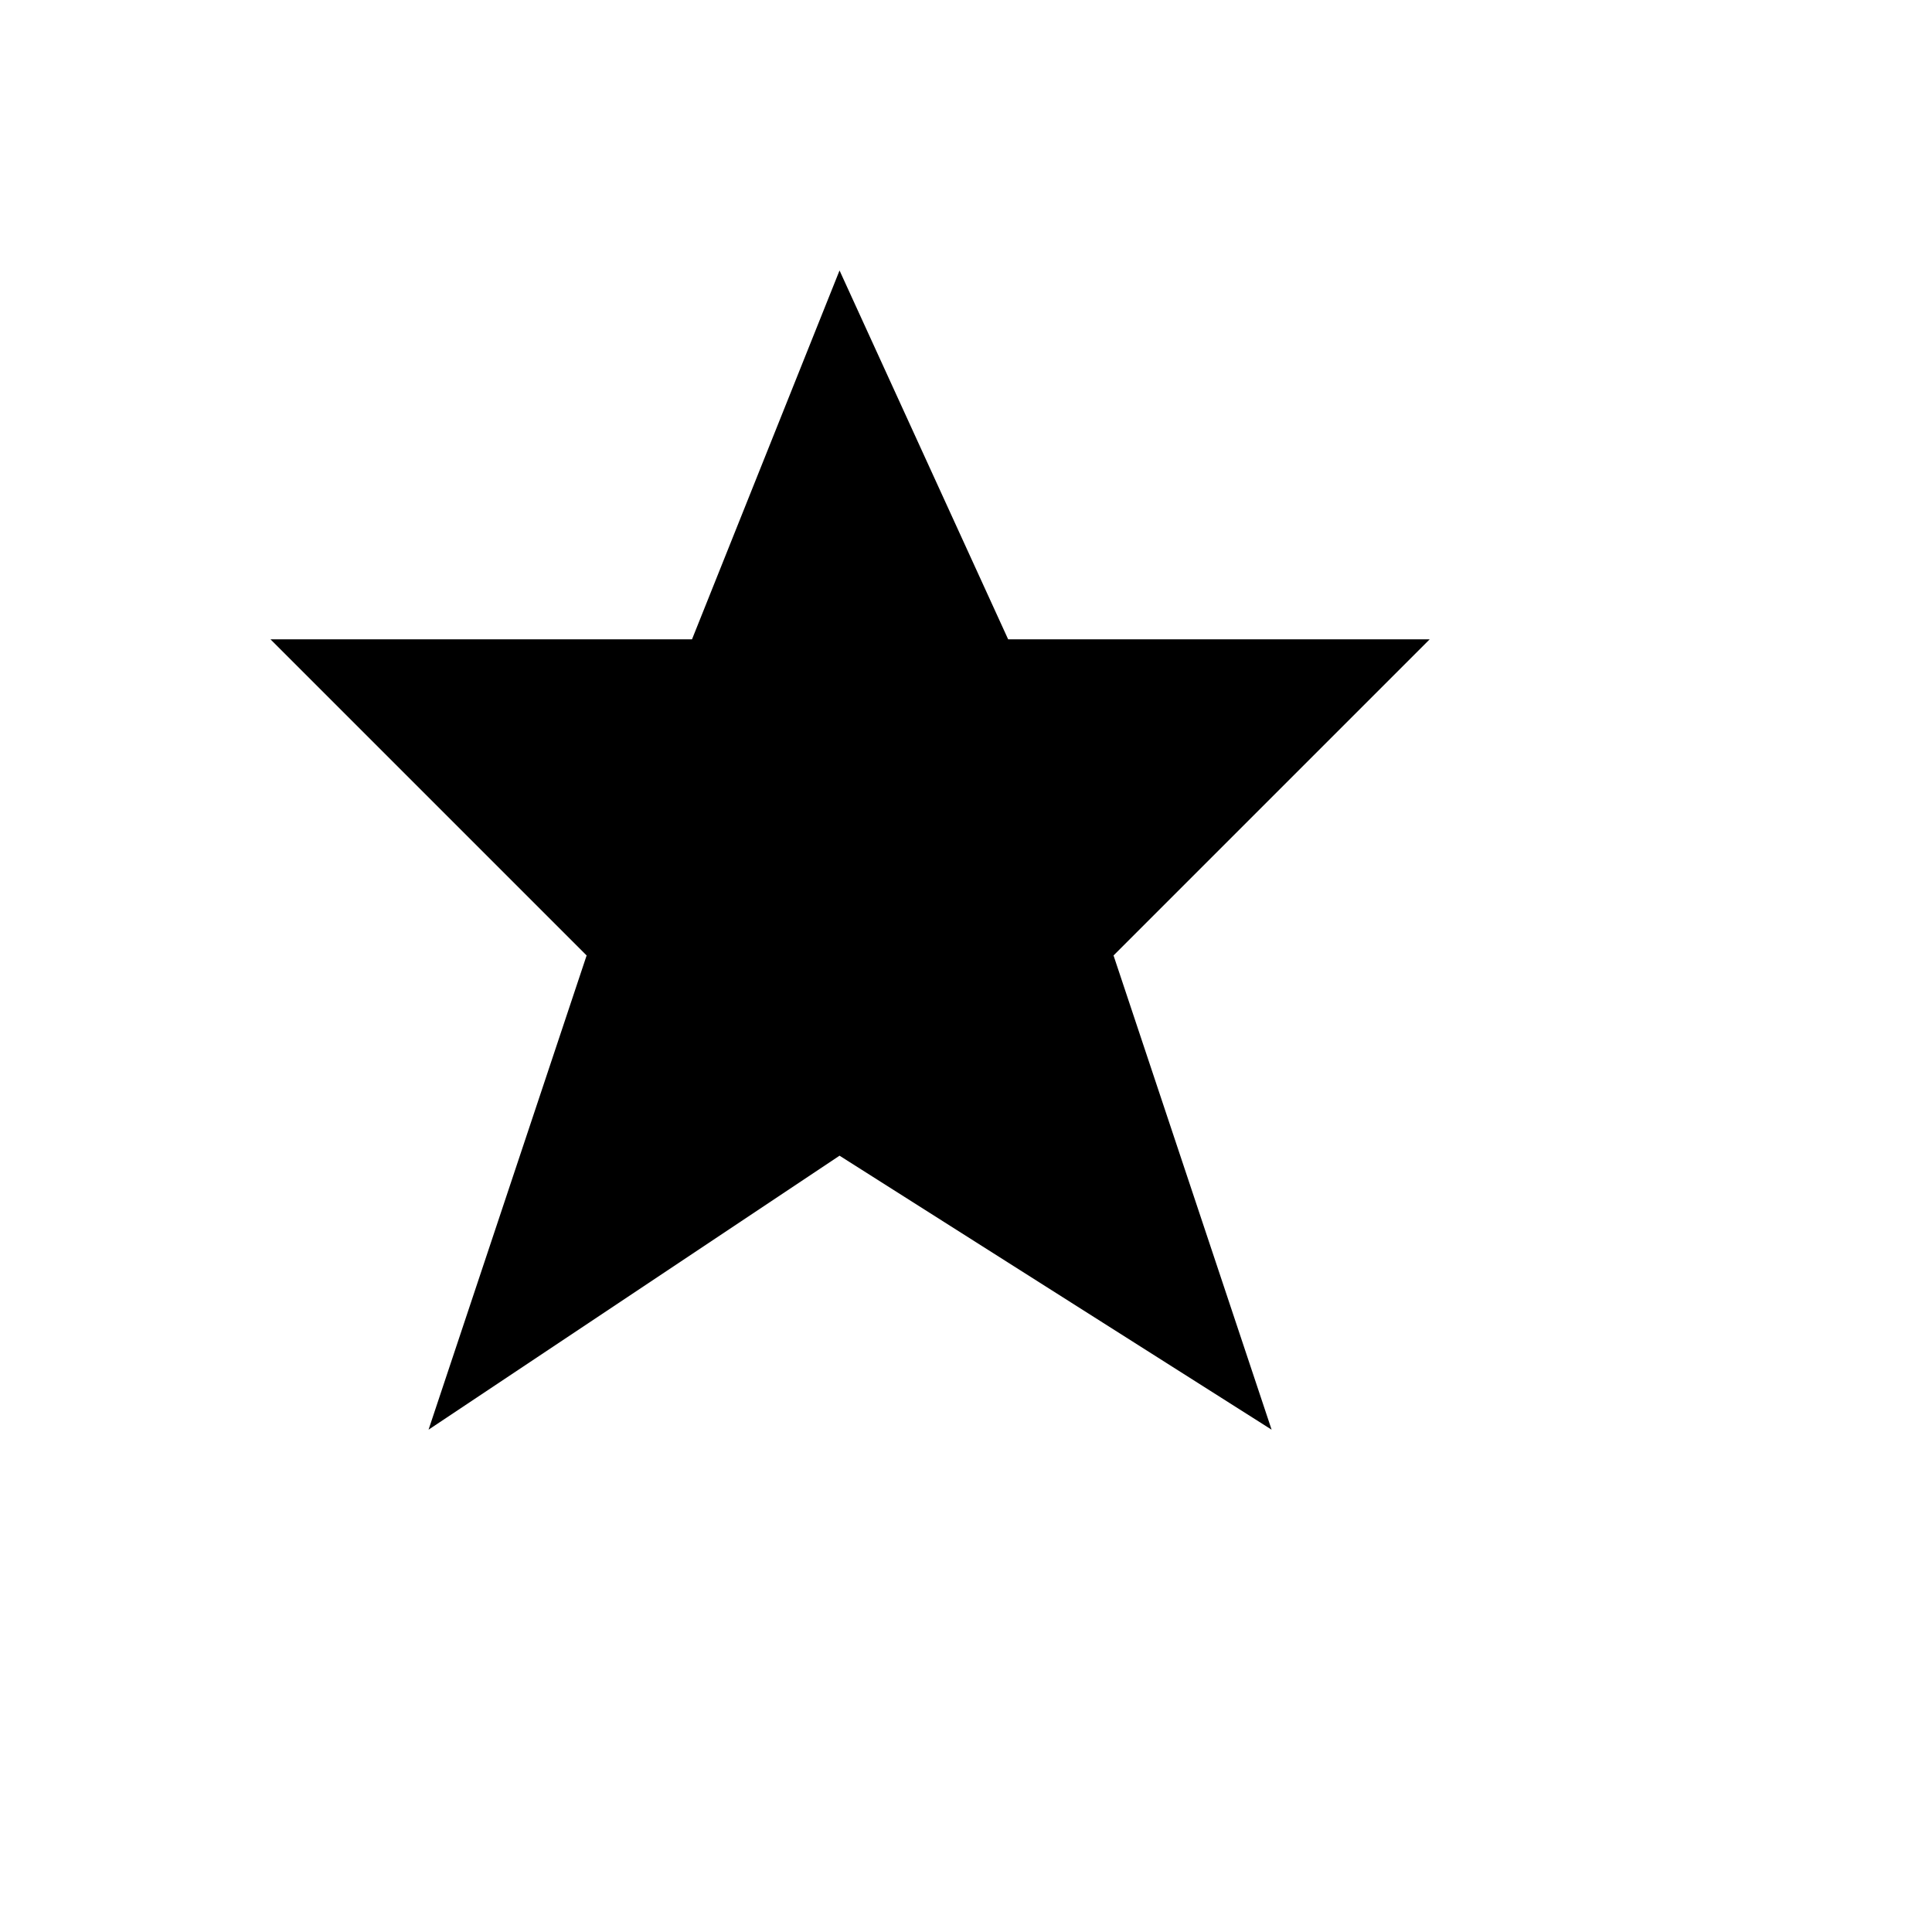 <svg xmlns="http://www.w3.org/2000/svg" version="1.1" xmlns:xlink="http://www.w3.org/1999/xlink" width="100%" height="100%" id="svgWorkerArea" viewBox="-25 -25 625 625" xmlns:idraw="https://idraw.muisca.co" style="background: white;"><defs id="defsdoc"><pattern id="patternBool" x="0" y="0" width="10" height="10" patternUnits="userSpaceOnUse" patternTransform="rotate(35)"><circle cx="5" cy="5" r="4" style="stroke: none;fill: #ff000070;"></circle></pattern></defs><g id="fileImp-642701644" class="cosito"><path id="pathImp-901772114" class="grouped" d="M246.591 62.5C246.591 62.5 198.864 181.818 198.864 181.818 198.864 181.818 62.5 181.818 62.5 181.818 62.5 181.818 164.773 284.091 164.773 284.091 164.773 284.091 113.636 437.5 113.636 437.5 113.636 437.5 246.591 348.864 246.591 348.864 246.591 348.864 386.364 437.5 386.364 437.5 386.364 437.5 335.227 284.091 335.227 284.091 335.227 284.091 437.5 181.818 437.5 181.818 437.5 181.818 301.136 181.818 301.136 181.818 301.136 181.818 246.591 62.5 246.591 62.5 246.591 62.5 246.591 62.5 246.591 62.5"></path></g></svg>